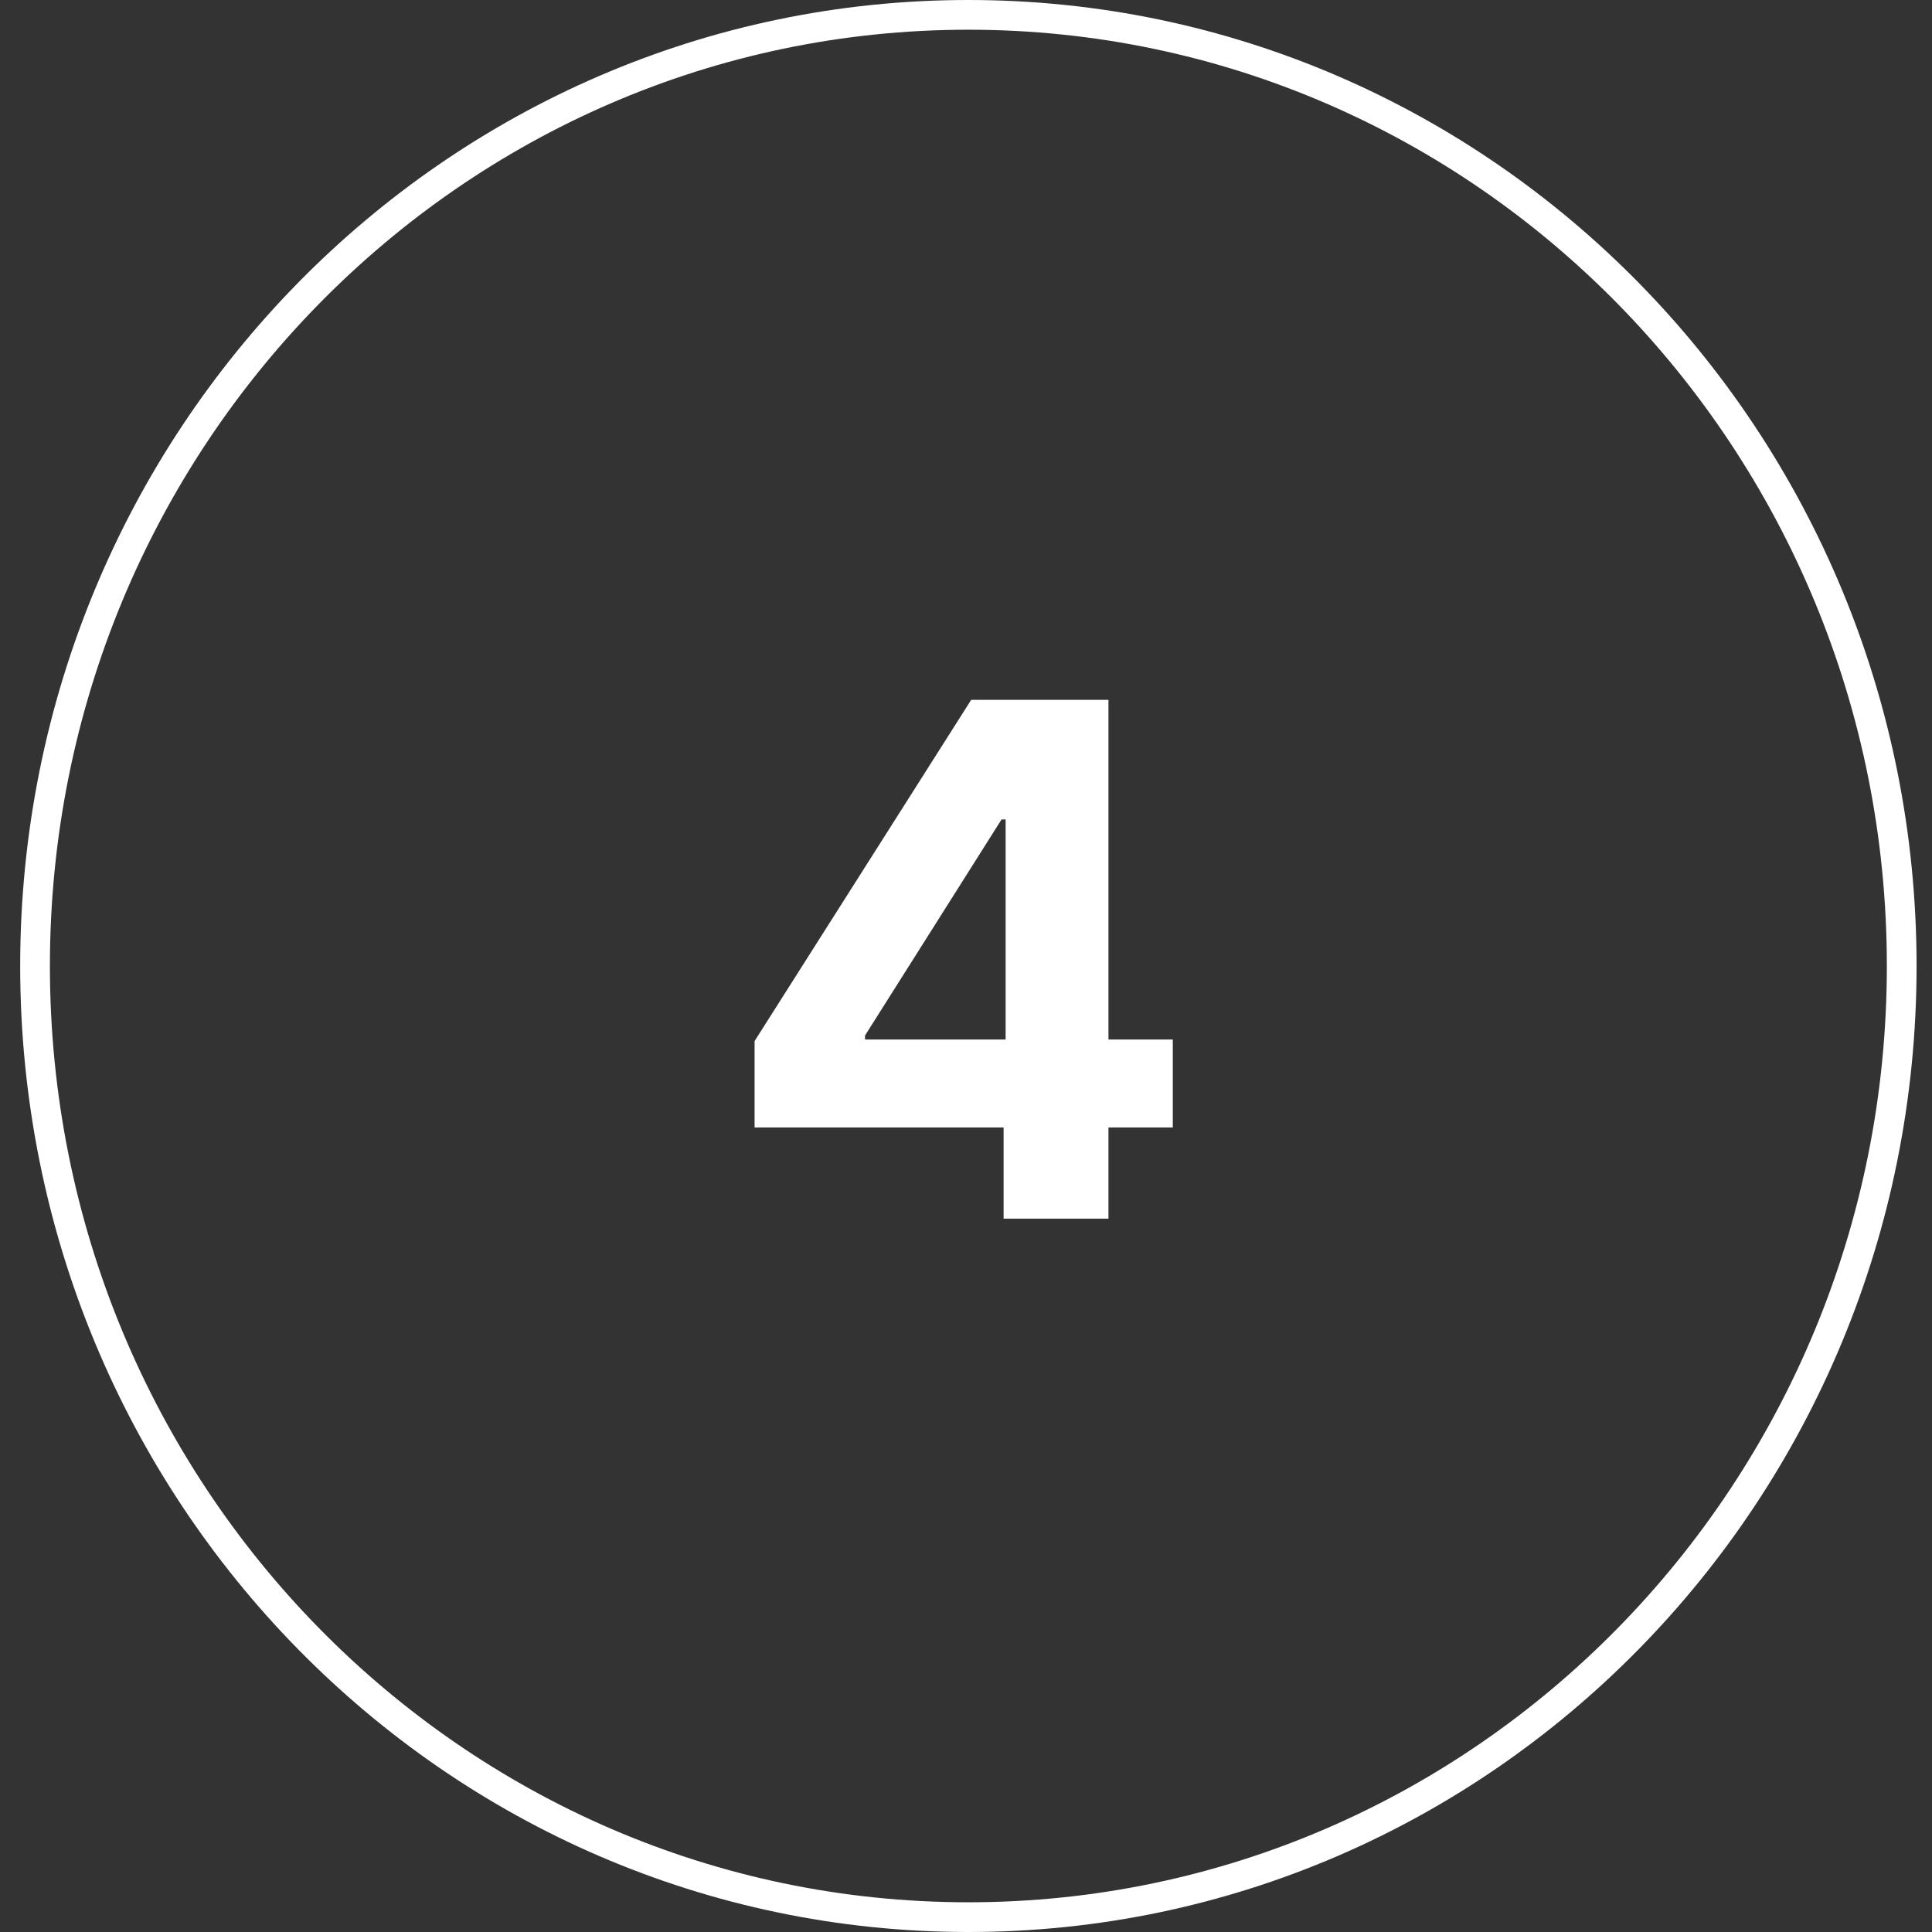 <svg width="65" height="65" viewBox="0 0 65 65" fill="none" xmlns="http://www.w3.org/2000/svg">
<rect x="0" y="0" width="65" height="65" fill="#333333" stroke="none"/>
<path d="M63.981 32.5C63.981 50.182 49.913 64.5 32.58 64.5C15.246 64.5 1.179 50.182 1.179 32.5C1.179 14.818 15.246 0.5 32.58 0.5C49.913 0.5 63.981 14.818 63.981 32.5Z" stroke="white"/>
<path d="M25.387 37.932V35.026L32.674 23.546H35.179V27.568H33.697L29.103 34.838V34.974H39.458V37.932H25.387ZM33.765 41V37.045L33.833 35.758V23.546H37.293V41H33.765Z" fill="white"/>
</svg>
